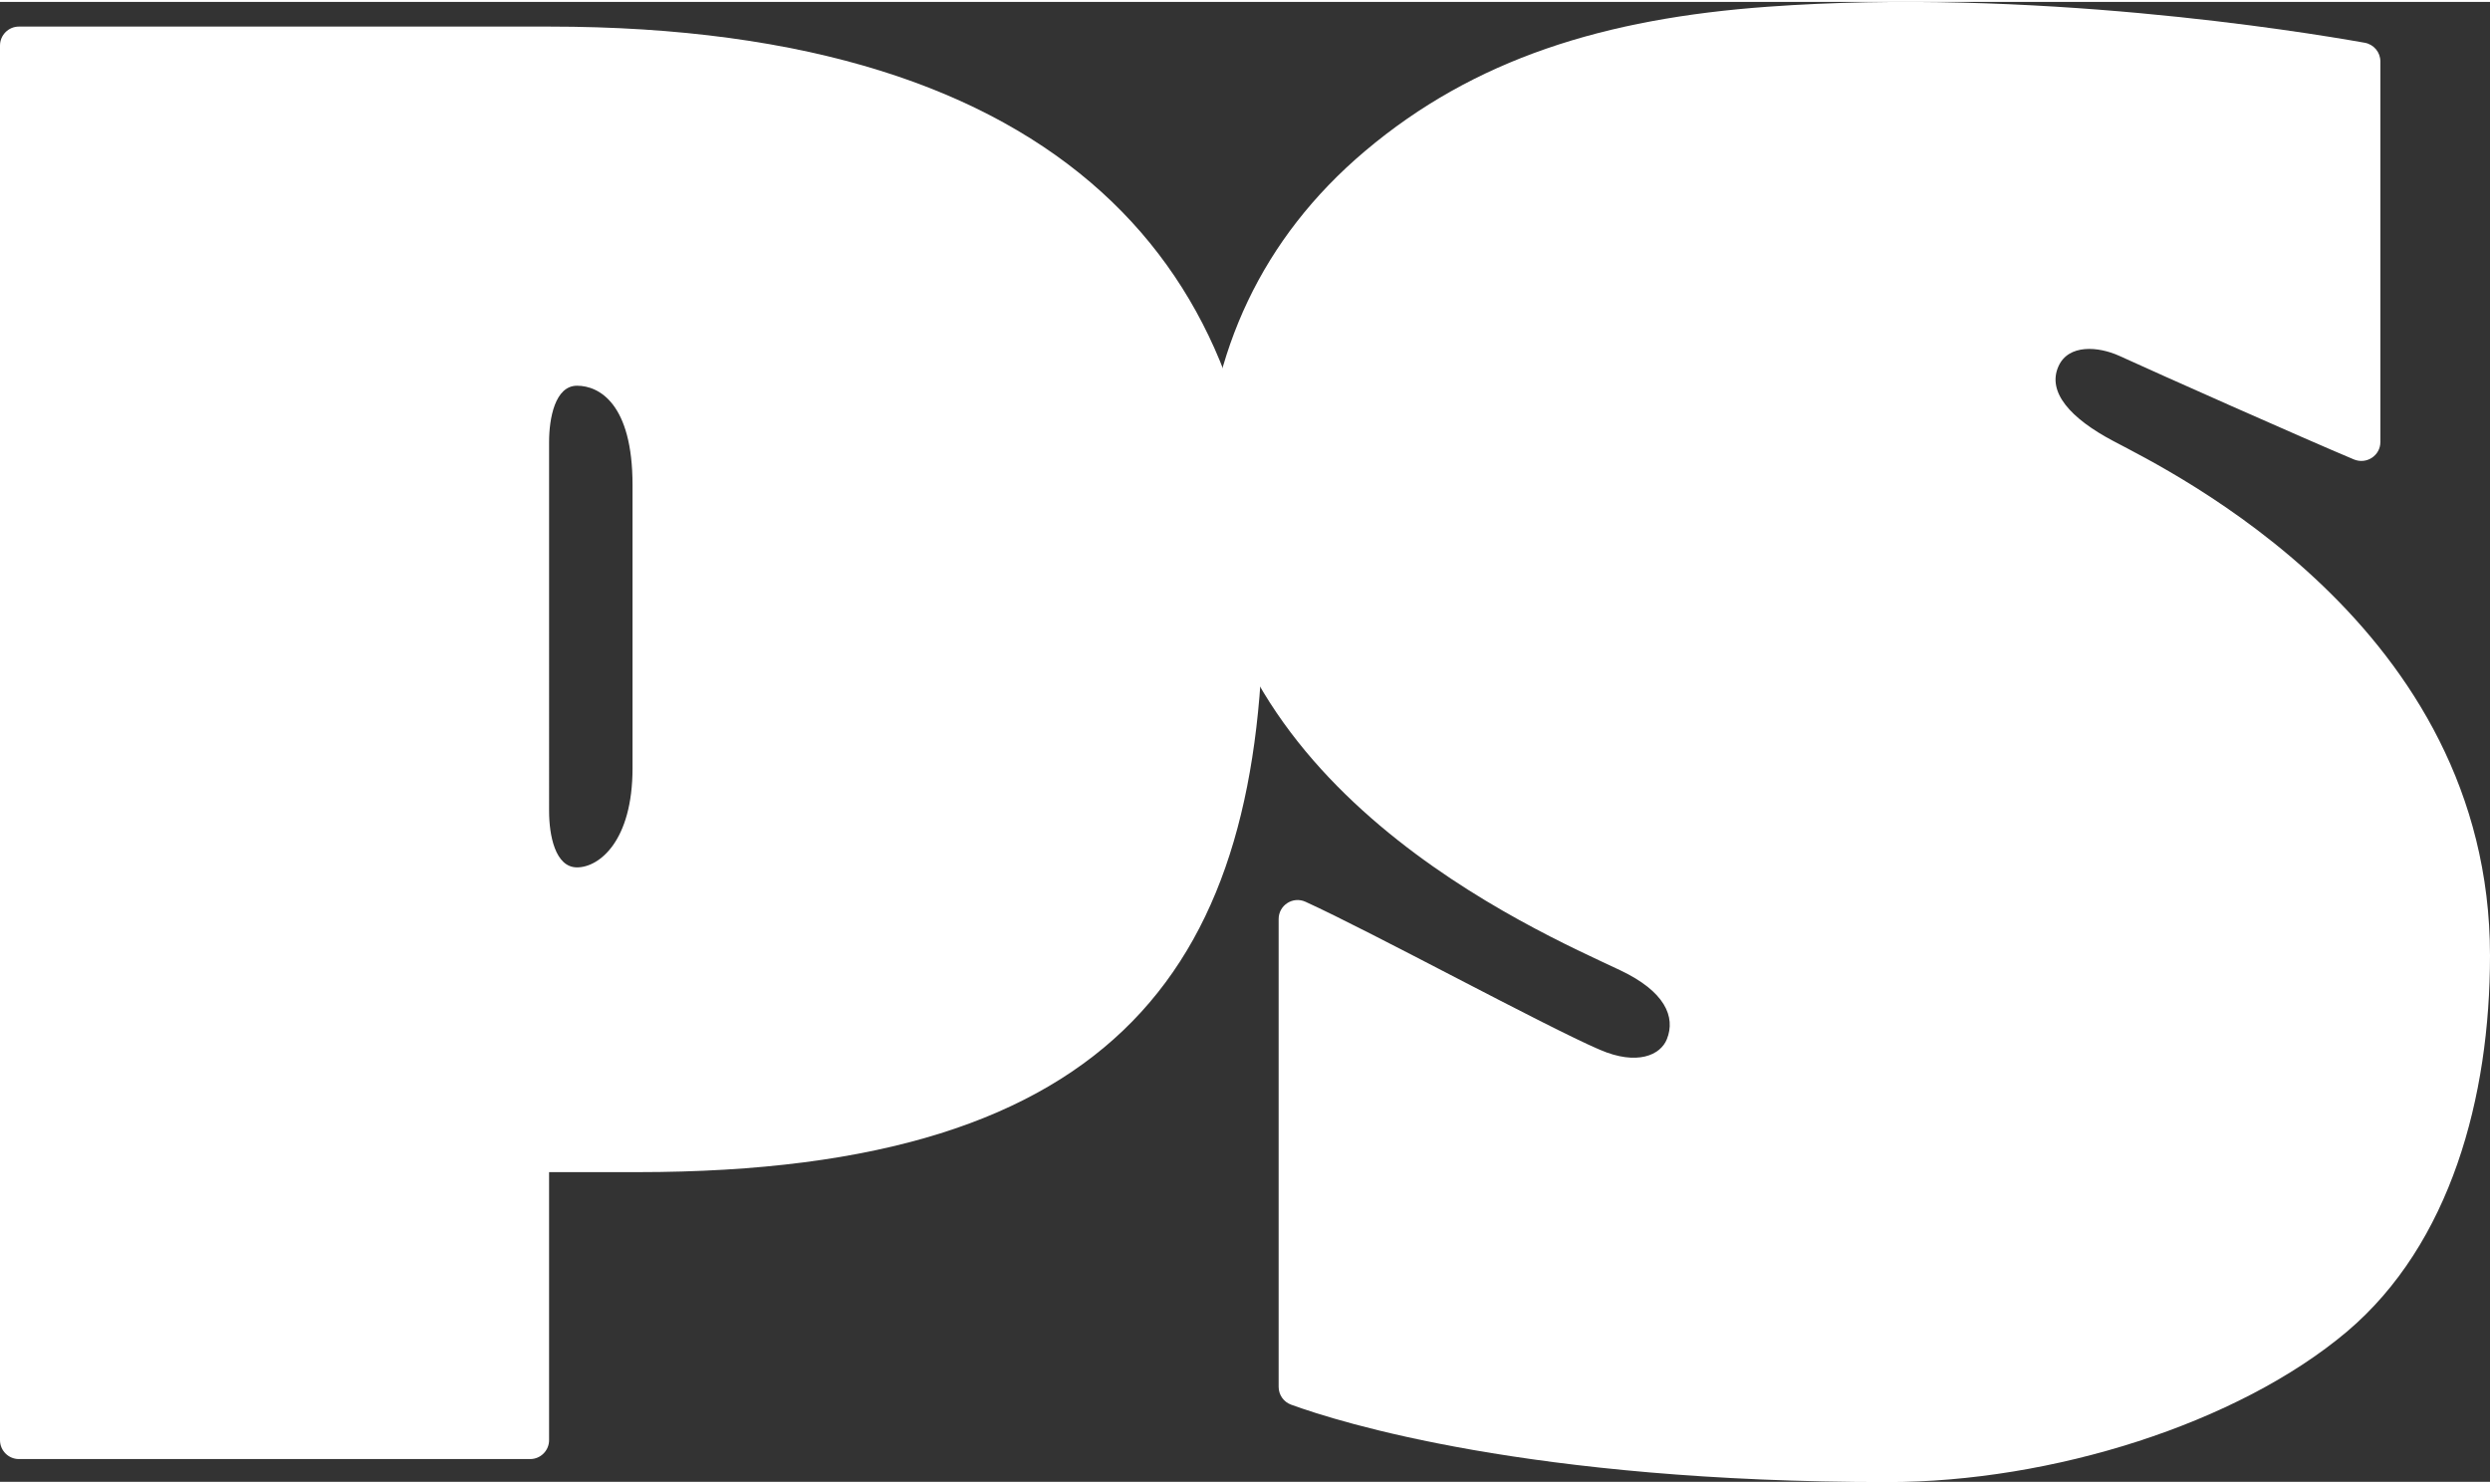 <svg id="ps-logo-white_svg__Layer_1" xmlns="http://www.w3.org/2000/svg" x="0" y="0" viewBox="0 0 1817.1 1080" xml:space="preserve" height="87px" width="146px"><rect x="0" y="0" width="1817.1" height="1080" fill="#333333" stroke="none"/><style>.ps-logo-white_svg__st0{fill:#fff}</style><path class="ps-logo-white_svg__st0" d="M1817.1 695.9c0-240.4-232.8-353.1-275-375.5-31-16.4-48.4-35.6-39.9-54.5 7.3-16.3 29.1-14.6 44.6-7.5 25.9 11.9 134.7 60.3 171 75.5 9.2 3.8 19.3-2.8 19.3-12.7V43.4c0-6.7-4.8-12.4-11.4-13.6-48.4-8.6-243.6-40.2-435.5-26.3-119.3 8.6-214.3 38-294 105.3-75.8 64-113.2 147.3-117.3 241.5 0 223.4 240.5 326.6 303.5 356.4 32.5 15.4 40.6 33.9 34 50.3-4.6 11.5-21.5 19.5-48.9 7.7-40.4-17.4-166.1-85.8-214.8-108-9.2-4.2-19.6 2.5-19.6 12.6v341.4c0 5.8 3.6 11 9.1 13 35.2 12.8 173.8 56.5 435.3 56.5 119.6 0 255.5-42.6 335.2-109.8 75.8-64.2 104.4-171.2 104.4-274.5z"></path><path class="ps-logo-white_svg__st0" d="M400.7 18H13.8C6.2 18 0 24.2 0 31.9v1017.7c0 7.6 6.2 13.8 13.8 13.8h373.1c7.6 0 13.8-6.2 13.8-13.8V854h64.6c354 0 456.6-154.1 456.6-418C922 200.4 780.5 18 400.7 18zm60.9 541.2c0 53.3-24.4 72.4-40.5 72.4-16 0-20.4-23.6-20.4-41.1V321.2c0-17.5 4.4-41.1 20.4-41.1 16 0 40.5 12.9 40.5 72.4v206.7z"></path></svg>
